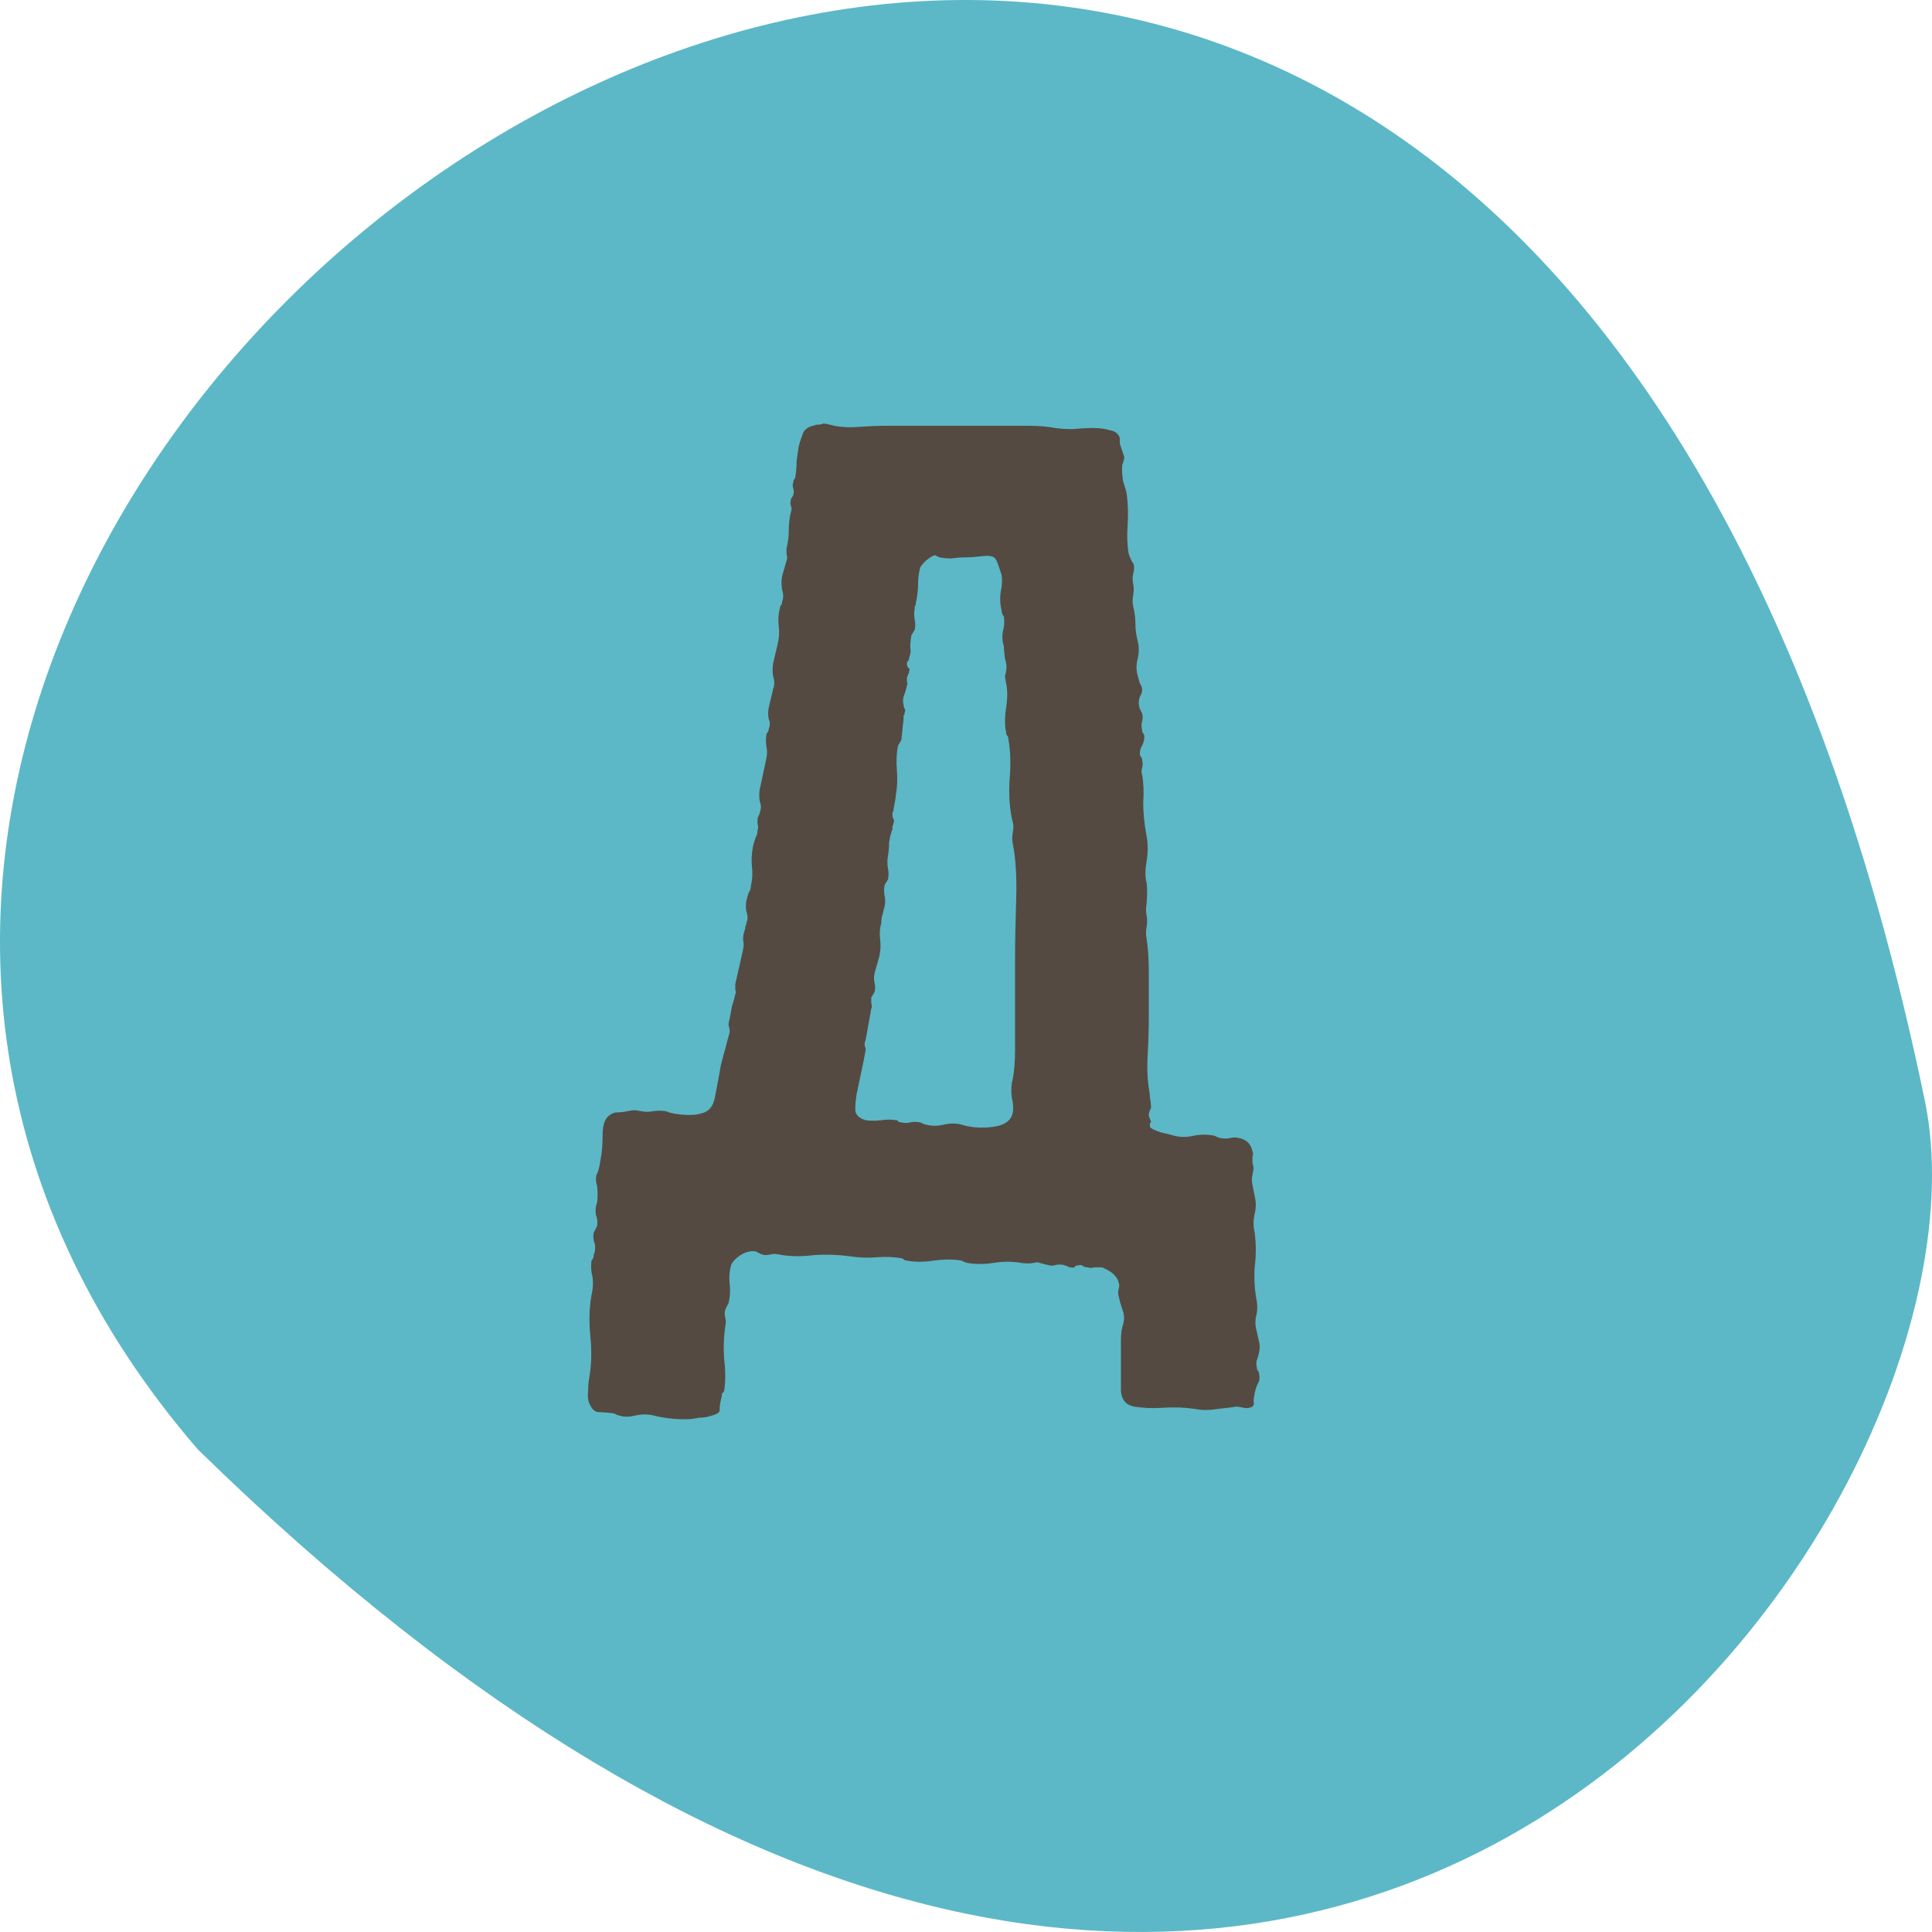 <?xml version="1.0" encoding="UTF-8"?> <svg xmlns="http://www.w3.org/2000/svg" width="260" height="260" viewBox="0 0 260 260" fill="none"><path fill-rule="evenodd" clip-rule="evenodd" d="M26.614 195.047C-87.534 62.655 198.751 -143.284 259.04 148.133C270.696 204.403 175.22 340.377 26.614 195.047Z" fill="#5CB8C6"></path><path d="M110.799 57C110.999 57 111.499 57.1 112.299 57.3C113.299 57.5 114.399 57.55 115.599 57.45C116.899 57.35 118.199 57.3 119.499 57.3H134.049C135.549 57.3 136.999 57.3 138.399 57.3C139.799 57.3 140.999 57.4 141.999 57.6C142.699 57.7 143.499 57.75 144.399 57.75C145.399 57.65 146.299 57.6 147.099 57.6C147.999 57.6 148.749 57.7 149.349 57.9C150.049 58 150.499 58.35 150.699 58.95V59.7L151.299 61.5C151.299 61.7 151.249 61.95 151.149 62.25C151.049 62.45 150.999 62.7 150.999 63C150.999 63.6 151.049 64.2 151.149 64.8C151.349 65.4 151.499 65.9 151.599 66.3C151.799 67.6 151.849 69.05 151.749 70.65C151.649 72.15 151.699 73.45 151.899 74.55C151.999 74.85 152.149 75.2 152.349 75.6C152.649 75.9 152.699 76.45 152.499 77.25C152.399 77.65 152.399 78.1 152.499 78.6C152.599 79 152.599 79.5 152.499 80.1C152.399 80.6 152.399 81.1 152.499 81.6C152.699 82.4 152.799 83.2 152.799 84C152.799 84.7 152.899 85.45 153.099 86.25C153.299 87.05 153.299 87.85 153.099 88.65C152.899 89.45 152.899 90.2 153.099 90.9C153.199 91.3 153.299 91.65 153.399 91.95C153.599 92.25 153.699 92.55 153.699 92.85C153.699 93.15 153.599 93.45 153.399 93.75C153.299 94.05 153.249 94.35 153.249 94.65C153.249 94.85 153.299 95.1 153.399 95.4C153.499 95.6 153.599 95.8 153.699 96C153.799 96.3 153.799 96.65 153.699 97.05C153.599 97.45 153.599 97.85 153.699 98.25C153.699 98.45 153.749 98.6 153.849 98.7C153.949 98.8 153.999 98.95 153.999 99.15C153.999 99.55 153.899 99.95 153.699 100.35C153.499 100.65 153.399 101 153.399 101.4C153.399 101.6 153.449 101.75 153.549 101.85C153.649 101.95 153.699 102.1 153.699 102.3C153.799 102.6 153.799 102.95 153.699 103.35C153.599 103.65 153.599 103.95 153.699 104.25C153.899 105.35 153.949 106.6 153.849 108C153.849 109.4 153.999 110.9 154.299 112.5C154.499 113.6 154.499 114.75 154.299 115.95C154.099 117.05 154.099 118 154.299 118.8C154.399 119.4 154.399 120.35 154.299 121.65C154.199 122.15 154.199 122.65 154.299 123.15C154.399 123.65 154.399 124.2 154.299 124.8C154.199 125.3 154.199 125.8 154.299 126.3C154.499 127.5 154.599 129.05 154.599 130.95C154.599 132.85 154.599 134.8 154.599 136.8C154.599 138.5 154.549 140.2 154.449 141.9C154.349 143.6 154.399 145.1 154.599 146.4C154.699 146.9 154.749 147.35 154.749 147.75C154.849 148.15 154.899 148.6 154.899 149.1C154.699 149.5 154.599 149.8 154.599 150C154.599 150.2 154.699 150.5 154.899 150.9C154.899 151 154.849 151.1 154.749 151.2C154.749 151.2 154.749 151.25 154.749 151.35V151.65C154.849 151.85 155.349 152.1 156.249 152.4C157.149 152.6 157.749 152.75 158.049 152.85C158.849 153.05 159.699 153.05 160.599 152.85C161.599 152.65 162.549 152.65 163.449 152.85C163.849 153.05 164.099 153.15 164.199 153.15C164.699 153.25 165.149 153.25 165.549 153.15C165.949 153.05 166.349 153.05 166.749 153.15C167.749 153.35 168.349 153.95 168.549 154.95C168.649 155.15 168.649 155.4 168.549 155.7C168.549 156 168.549 156.25 168.549 156.45C168.649 156.85 168.699 157.1 168.699 157.2C168.699 157.3 168.649 157.6 168.549 158.1C168.449 158.5 168.449 158.95 168.549 159.45C168.649 159.95 168.749 160.45 168.849 160.95C169.049 161.75 169.049 162.55 168.849 163.35C168.649 164.15 168.649 165 168.849 165.9C169.049 167.4 169.049 168.95 168.849 170.55C168.749 172.15 168.849 173.7 169.149 175.2C169.249 175.9 169.199 176.6 168.999 177.3C168.899 178 168.949 178.65 169.149 179.25C169.249 179.75 169.349 180.2 169.449 180.6C169.549 181 169.549 181.45 169.449 181.95C169.349 182.45 169.249 182.8 169.149 183C169.049 183.3 169.049 183.65 169.149 184.05C169.149 184.25 169.199 184.4 169.299 184.5C169.399 184.6 169.449 184.75 169.449 184.95C169.549 185.45 169.499 185.85 169.299 186.15C169.099 186.55 168.949 187 168.849 187.5C168.749 188 168.699 188.35 168.699 188.55C168.799 188.85 168.749 189.1 168.549 189.3C168.149 189.5 167.749 189.55 167.349 189.45C166.949 189.35 166.599 189.3 166.299 189.3C165.799 189.4 164.999 189.5 163.899 189.6C162.799 189.8 161.749 189.8 160.749 189.6C159.349 189.4 157.949 189.35 156.549 189.45C155.249 189.55 153.949 189.5 152.649 189.3C151.549 189.1 150.949 188.4 150.849 187.2C150.849 186 150.849 184.6 150.849 183C150.849 182 150.849 181.1 150.849 180.3C150.849 179.5 150.949 178.8 151.149 178.2C151.349 177.5 151.299 176.8 150.999 176.1C150.799 175.5 150.649 174.95 150.549 174.45C150.449 174.15 150.449 173.8 150.549 173.4C150.649 173.1 150.649 172.85 150.549 172.65C150.449 172.15 150.149 171.7 149.649 171.3C149.249 171 148.799 170.75 148.299 170.55C147.999 170.55 147.649 170.55 147.249 170.55C146.949 170.65 146.649 170.65 146.349 170.55C146.149 170.55 145.949 170.5 145.749 170.4C145.649 170.3 145.549 170.25 145.449 170.25C145.149 170.25 144.899 170.3 144.699 170.4C144.599 170.6 144.399 170.65 144.099 170.55C143.899 170.55 143.749 170.5 143.649 170.4C143.549 170.4 143.399 170.35 143.199 170.25C142.799 170.15 142.399 170.15 141.999 170.25C141.699 170.35 141.399 170.35 141.099 170.25C140.599 170.15 140.199 170.05 139.899 169.95C139.699 169.85 139.449 169.85 139.149 169.95C138.649 170.05 138.049 170.05 137.349 169.95C136.249 169.75 135.049 169.75 133.749 169.95C132.449 170.15 131.249 170.15 130.149 169.95C130.049 169.95 129.799 169.85 129.399 169.65C128.299 169.45 127.049 169.45 125.649 169.65C124.349 169.85 123.149 169.85 122.049 169.65C121.849 169.65 121.649 169.55 121.449 169.35C120.349 169.15 119.199 169.1 117.999 169.2C116.799 169.3 115.549 169.25 114.249 169.05C112.749 168.85 111.199 168.8 109.599 168.9C108.099 169.1 106.649 169.1 105.249 168.9C104.849 168.8 104.449 168.75 104.049 168.75C103.649 168.85 103.249 168.9 102.849 168.9C102.449 168.8 102.099 168.65 101.799 168.45C101.499 168.35 101.149 168.35 100.749 168.45C100.249 168.55 99.749 168.8 99.249 169.2C98.749 169.6 98.449 170 98.349 170.4C98.149 171.2 98.099 172 98.199 172.8C98.299 173.7 98.249 174.55 98.049 175.35L97.599 176.25C97.499 176.65 97.499 177 97.599 177.3C97.699 177.7 97.699 178.1 97.599 178.5C97.399 179.9 97.349 181.35 97.449 182.85C97.649 184.45 97.649 185.9 97.449 187.2C97.349 187.4 97.249 187.5 97.149 187.5C97.149 187.5 97.149 187.6 97.149 187.8C96.949 188.6 96.849 189.2 96.849 189.6C96.949 190 96.599 190.3 95.799 190.5C95.199 190.7 94.599 190.8 93.999 190.8C93.199 191 92.149 191.05 90.849 190.95C89.649 190.85 88.699 190.7 87.999 190.5C87.199 190.3 86.349 190.3 85.449 190.5C84.649 190.7 83.949 190.7 83.349 190.5C83.249 190.5 82.999 190.4 82.599 190.2C81.799 190.1 81.149 190.05 80.649 190.05C80.149 190.05 79.749 189.75 79.449 189.15C79.149 188.65 79.049 188 79.149 187.2C79.149 186.5 79.199 185.9 79.299 185.4C79.599 183.7 79.649 181.85 79.449 179.85C79.249 177.85 79.299 176 79.599 174.3C79.799 173.5 79.849 172.7 79.749 171.9C79.549 171.2 79.499 170.45 79.599 169.65C79.799 169.45 79.899 169.2 79.899 168.9C80.099 168.4 80.149 167.9 80.049 167.4C79.849 166.9 79.799 166.4 79.899 165.9L80.349 165C80.449 164.5 80.399 164 80.199 163.5C80.099 162.9 80.149 162.35 80.349 161.85C80.449 161.15 80.449 160.4 80.349 159.6C80.149 158.9 80.149 158.35 80.349 157.95C80.549 157.55 80.699 156.95 80.799 156.15C80.999 155.25 81.099 154.1 81.099 152.7C81.099 151.3 81.449 150.4 82.149 150C82.449 149.8 82.749 149.7 83.049 149.7C83.449 149.7 83.899 149.65 84.399 149.55C84.899 149.45 85.199 149.4 85.299 149.4C85.499 149.4 85.849 149.45 86.349 149.55C86.849 149.65 87.349 149.65 87.849 149.55C88.449 149.45 89.049 149.45 89.649 149.55C90.049 149.75 90.749 149.9 91.749 150C92.849 150.1 93.699 150.05 94.299 149.85C95.399 149.65 96.049 148.85 96.249 147.45C96.549 145.95 96.799 144.6 96.999 143.4C97.199 142.6 97.399 141.85 97.599 141.15C97.799 140.35 97.999 139.6 98.199 138.9C98.199 138.6 98.149 138.3 98.049 138C98.049 137.7 98.099 137.4 98.199 137.1C98.299 136.6 98.399 136.05 98.499 135.45C98.699 134.85 98.849 134.3 98.949 133.8C99.049 133.6 99.049 133.4 98.949 133.2C98.949 132.9 98.949 132.65 98.949 132.45L99.999 127.8C100.099 127.3 100.099 126.85 99.999 126.45C99.999 125.95 100.099 125.45 100.299 124.95C100.299 124.75 100.299 124.65 100.299 124.65C100.399 124.55 100.449 124.4 100.449 124.2C100.649 123.7 100.649 123.2 100.449 122.7C100.349 122.2 100.349 121.7 100.449 121.2C100.549 120.8 100.649 120.45 100.749 120.15C100.949 119.85 101.049 119.55 101.049 119.25C101.249 118.35 101.299 117.5 101.199 116.7C101.099 115.8 101.149 114.85 101.349 113.85C101.449 113.45 101.549 113.1 101.649 112.8C101.849 112.5 101.949 112.15 101.949 111.75C102.049 111.45 102.049 111.15 101.949 110.85C101.949 110.55 101.949 110.3 101.949 110.1C102.149 109.7 102.249 109.45 102.249 109.35C102.449 108.85 102.449 108.35 102.249 107.85C102.149 107.25 102.149 106.7 102.249 106.2L103.149 102C103.249 101.5 103.249 101 103.149 100.5C103.049 99.9 103.049 99.35 103.149 98.85C103.149 98.75 103.199 98.65 103.299 98.55C103.399 98.45 103.449 98.3 103.449 98.1C103.649 97.6 103.649 97.15 103.449 96.75C103.349 96.25 103.349 95.75 103.449 95.25L104.049 92.7C104.249 92.2 104.249 91.65 104.049 91.05C103.949 90.45 103.949 89.85 104.049 89.25L104.649 86.7C104.849 85.9 104.899 85.1 104.799 84.3C104.699 83.4 104.749 82.6 104.949 81.9C104.949 81.7 104.999 81.55 105.099 81.45C105.199 81.35 105.249 81.2 105.249 81C105.449 80.5 105.449 79.95 105.249 79.35C105.149 78.75 105.149 78.15 105.249 77.55L105.849 75.45C105.949 75.15 105.949 74.85 105.849 74.55C105.849 74.25 105.849 74 105.849 73.8C106.049 73 106.149 72.2 106.149 71.4C106.149 70.5 106.249 69.65 106.449 68.85C106.549 68.65 106.549 68.4 106.449 68.1C106.349 67.8 106.349 67.5 106.449 67.2C106.449 67.1 106.499 67 106.599 66.9C106.699 66.8 106.749 66.7 106.749 66.6C106.849 66.3 106.849 66 106.749 65.7C106.649 65.4 106.649 65.15 106.749 64.95C106.749 64.75 106.799 64.6 106.899 64.5C106.999 64.4 107.049 64.25 107.049 64.05C107.149 63.45 107.199 62.8 107.199 62.1C107.299 61.3 107.399 60.6 107.499 60C107.699 59.3 107.899 58.7 108.099 58.2C108.399 57.7 108.849 57.4 109.449 57.3C109.649 57.2 109.849 57.15 110.049 57.15C110.349 57.15 110.599 57.1 110.799 57ZM123.849 76.35C123.649 77.05 123.549 77.8 123.549 78.6C123.549 79.4 123.449 80.25 123.249 81.15C123.249 81.35 123.199 81.5 123.099 81.6C123.099 81.6 123.099 81.7 123.099 81.9C122.999 82.4 122.999 82.9 123.099 83.4C123.199 83.8 123.199 84.25 123.099 84.75L122.649 85.5C122.549 86.1 122.499 86.65 122.499 87.15C122.599 87.55 122.549 88 122.349 88.5C122.349 88.7 122.299 88.85 122.199 88.95C122.099 89.05 122.049 89.15 122.049 89.25C122.049 89.45 122.099 89.65 122.199 89.85C122.399 89.95 122.449 90.1 122.349 90.3C122.349 90.5 122.299 90.65 122.199 90.75C122.199 90.85 122.149 91 122.049 91.2C122.049 91.4 122.049 91.6 122.049 91.8C122.149 91.9 122.149 92.05 122.049 92.25C121.949 92.75 121.799 93.25 121.599 93.75C121.499 94.15 121.499 94.5 121.599 94.8C121.599 95 121.649 95.2 121.749 95.4C121.849 95.5 121.849 95.65 121.749 95.85C121.749 96.05 121.699 96.2 121.599 96.3C121.599 96.4 121.599 96.55 121.599 96.75L121.299 99.6L120.849 100.35C120.649 101.35 120.599 102.45 120.699 103.65C120.799 104.85 120.749 106 120.549 107.1C120.549 107.3 120.449 107.9 120.249 108.9C120.249 109.1 120.199 109.25 120.099 109.35C120.099 109.35 120.099 109.45 120.099 109.65C120.099 109.85 120.149 110.05 120.249 110.25C120.349 110.35 120.349 110.5 120.249 110.7C120.249 110.9 120.199 111.05 120.099 111.15C120.099 111.25 120.099 111.4 120.099 111.6C119.899 112.1 119.749 112.7 119.649 113.4C119.649 114 119.599 114.6 119.499 115.2C119.399 115.7 119.399 116.25 119.499 116.85C119.599 117.35 119.599 117.85 119.499 118.35L119.049 119.1C118.949 119.6 118.949 120.1 119.049 120.6C119.149 121 119.149 121.45 119.049 121.95C118.949 122.35 118.849 122.75 118.749 123.15C118.649 123.45 118.599 123.8 118.599 124.2C118.399 124.9 118.349 125.65 118.449 126.45C118.549 127.25 118.499 128.05 118.299 128.85L117.699 130.95C117.599 131.45 117.599 131.9 117.699 132.3C117.799 132.7 117.799 133.1 117.699 133.5L117.249 134.25C117.249 134.45 117.249 134.7 117.249 135C117.349 135.3 117.349 135.55 117.249 135.75L116.499 139.95C116.399 140.15 116.349 140.4 116.349 140.7C116.449 140.9 116.499 141.1 116.499 141.3C116.299 142.4 116.099 143.4 115.899 144.3C115.699 145.2 115.499 146.15 115.299 147.15C115.099 148.35 115.049 149.2 115.149 149.7C115.349 150.2 115.799 150.55 116.499 150.75C117.099 150.85 117.799 150.85 118.599 150.75C119.399 150.65 120.049 150.65 120.549 150.75C120.749 150.75 120.849 150.8 120.849 150.9C120.949 151 121.099 151.05 121.299 151.05C121.699 151.15 122.099 151.15 122.499 151.05C122.899 150.95 123.349 150.95 123.849 151.05C124.249 151.25 124.499 151.35 124.599 151.35C125.399 151.55 126.199 151.55 126.999 151.35C127.899 151.15 128.699 151.15 129.399 151.35C130.699 151.75 132.099 151.85 133.599 151.65C135.199 151.45 136.099 150.8 136.299 149.7C136.399 149.2 136.349 148.5 136.149 147.6C136.049 146.7 136.099 145.9 136.299 145.2C136.499 144.1 136.599 142.8 136.599 141.3C136.599 139.8 136.599 138.35 136.599 136.95V129.3C136.599 127 136.649 124.3 136.749 121.2C136.849 118.1 136.699 115.55 136.299 113.55C136.199 113.05 136.199 112.55 136.299 112.05C136.399 111.45 136.399 111 136.299 110.7C135.899 109.1 135.749 107.25 135.849 105.15C136.049 102.95 135.999 101.05 135.699 99.45C135.699 99.25 135.649 99.1 135.549 99C135.449 98.9 135.399 98.75 135.399 98.55C135.199 97.65 135.199 96.55 135.399 95.25C135.599 93.95 135.599 92.85 135.399 91.95C135.299 91.45 135.249 91.15 135.249 91.05C135.249 90.95 135.299 90.7 135.399 90.3C135.499 89.8 135.449 89.25 135.249 88.65C135.149 87.95 135.099 87.4 135.099 87C134.899 86.4 134.849 85.75 134.949 85.05C135.149 84.35 135.199 83.65 135.099 82.95C134.899 82.75 134.799 82.5 134.799 82.2C134.599 81.4 134.549 80.6 134.649 79.8C134.849 78.9 134.899 78.1 134.799 77.4C134.699 77.1 134.549 76.65 134.349 76.05C134.149 75.45 133.949 75.1 133.749 75C133.449 74.8 132.899 74.75 132.099 74.85C131.299 74.95 130.649 75 130.149 75C129.449 75 128.749 75.05 128.049 75.15C127.449 75.15 126.899 75.1 126.399 75C125.999 74.8 125.799 74.7 125.799 74.7C125.499 74.8 125.099 75.05 124.599 75.45C124.199 75.85 123.949 76.15 123.849 76.35Z" fill="#544A42"></path></svg> 